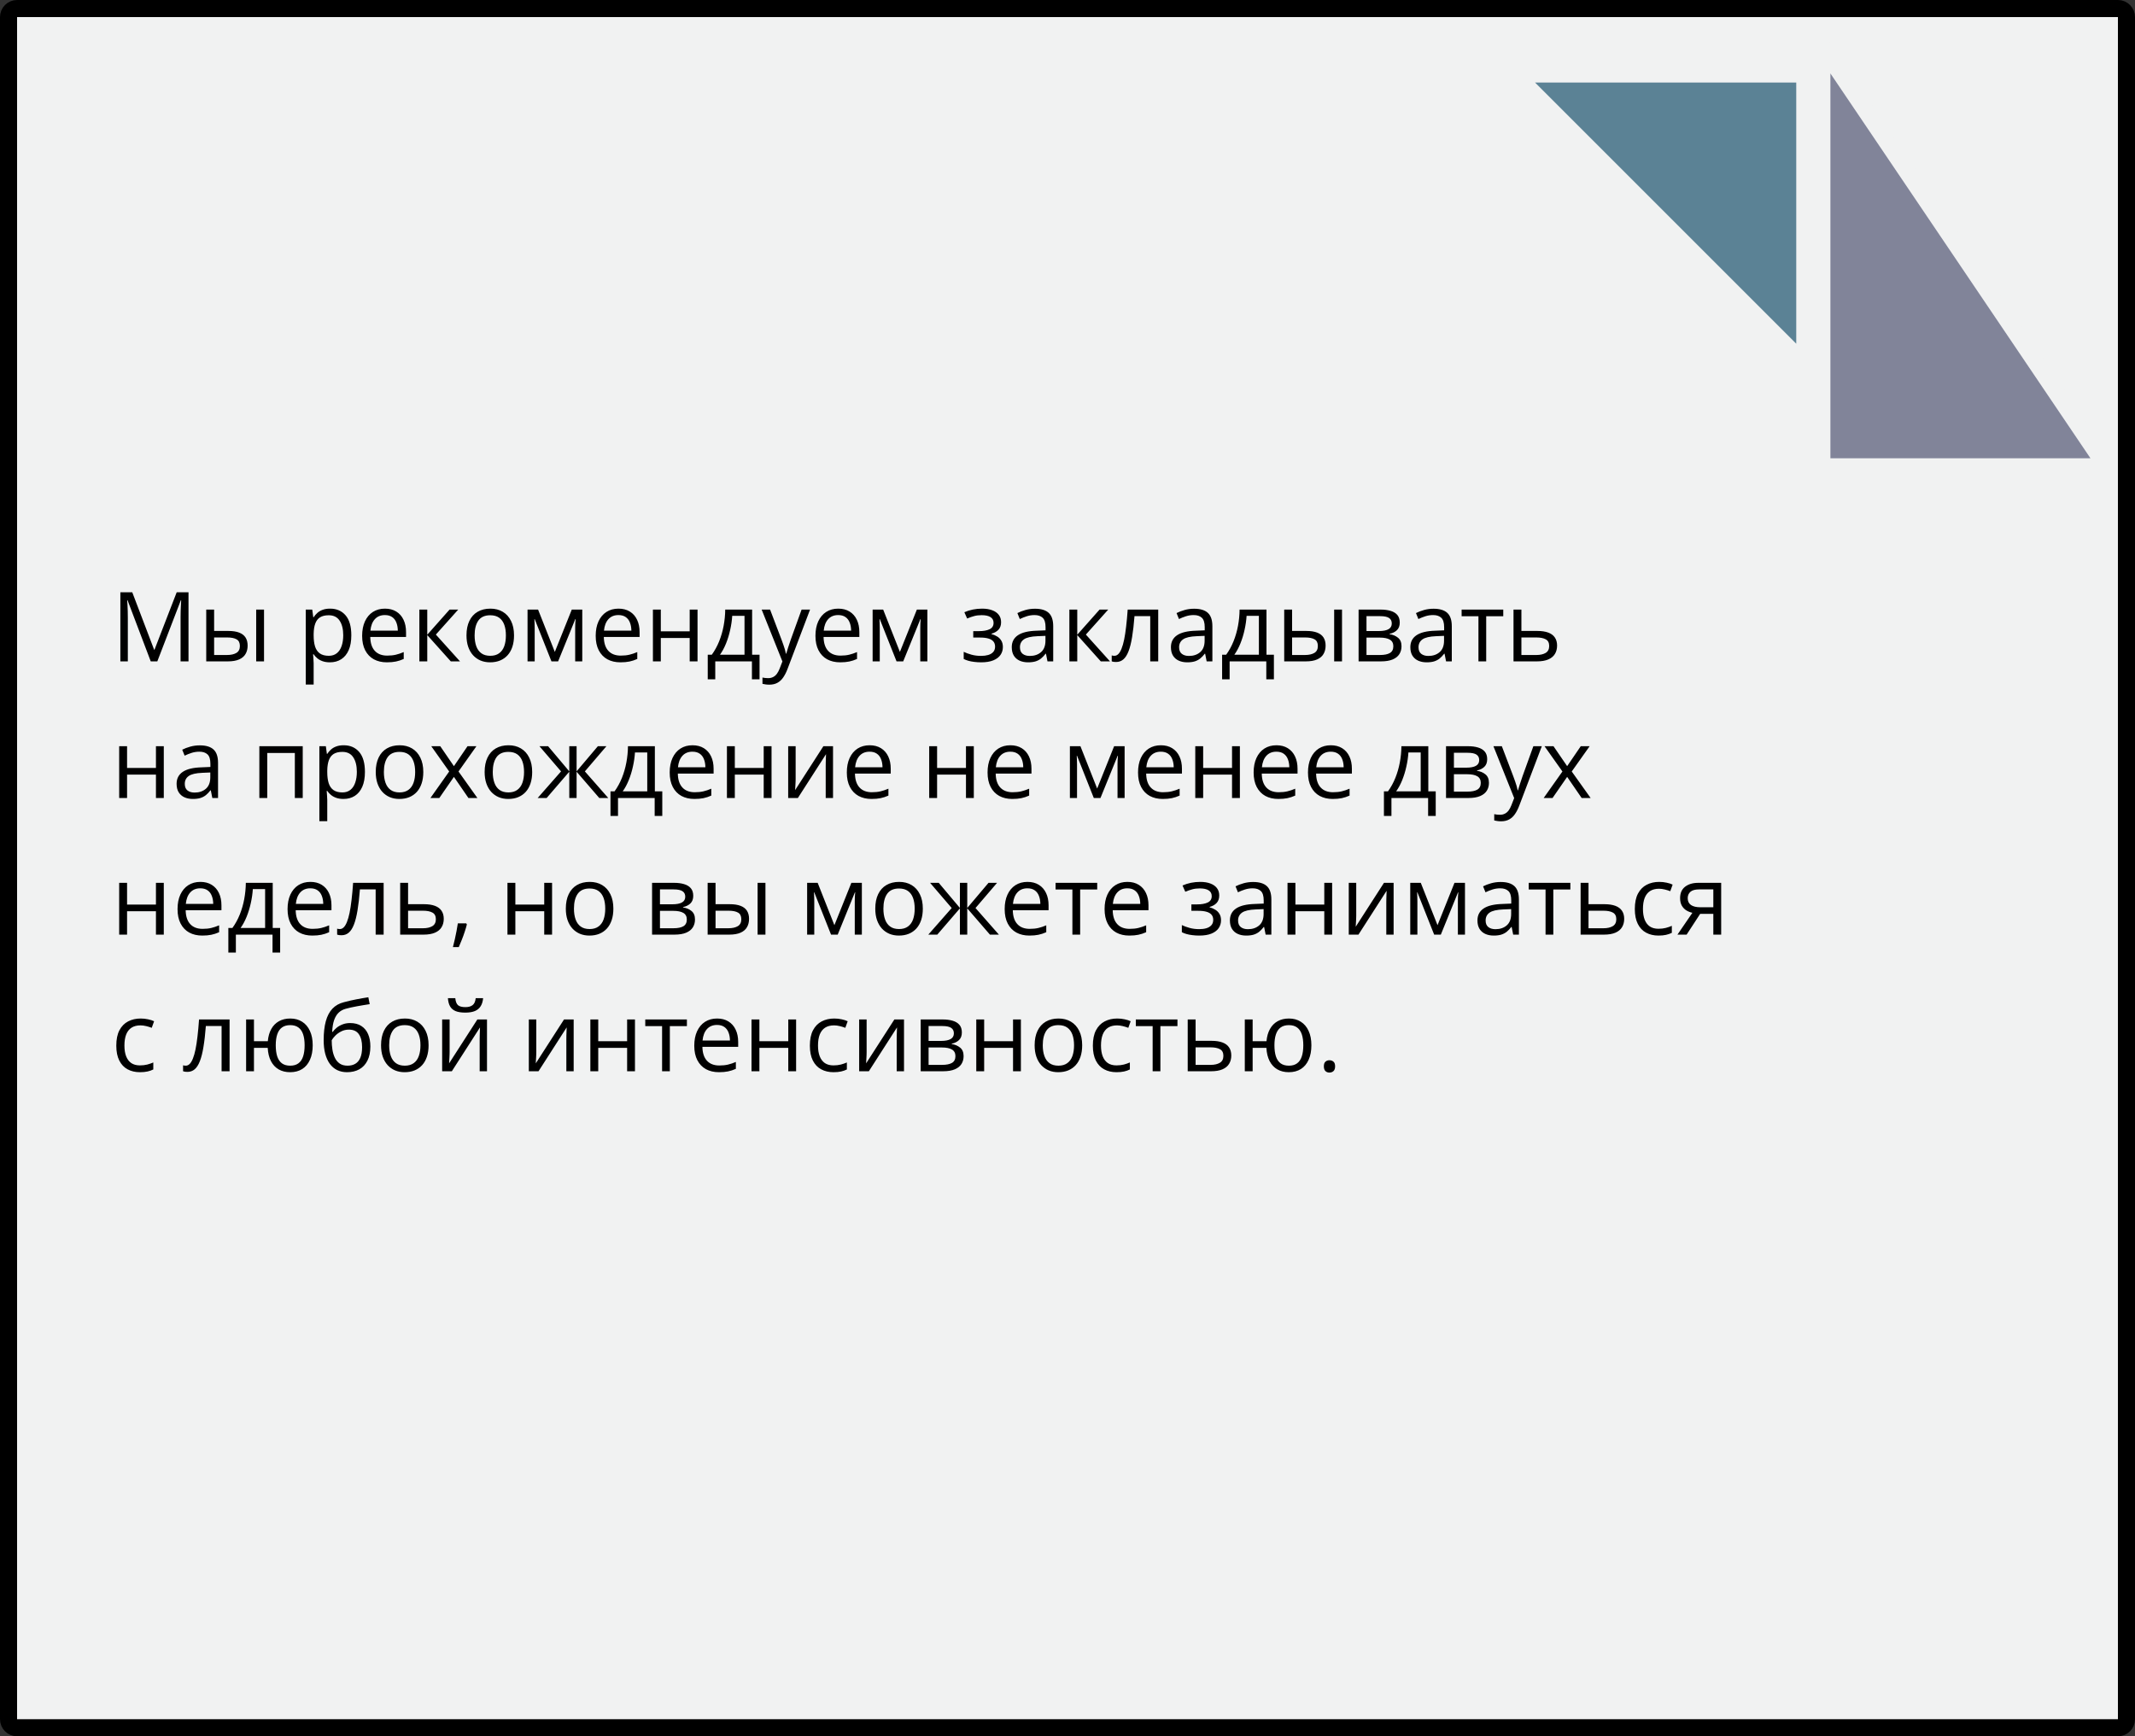 <?xml version="1.0" encoding="UTF-8"?> <svg xmlns="http://www.w3.org/2000/svg" width="375" height="305" viewBox="0 0 375 305" fill="none"><rect x="0" y="0" width="375" height="305" fill="#333333" stroke="none"/> <path d="M3 1.5H372C372.828 1.5 373.5 2.172 373.5 3V302C373.5 302.828 372.828 303.5 372 303.5H3C2.172 303.5 1.5 302.828 1.5 302V3C1.5 2.172 2.172 1.5 3 1.5Z" fill="#F1F2F2" stroke="black" stroke-width="3"></path> <path d="M317 64V13H266L317 64Z" fill="#5B8295" stroke="#F1F2F2" stroke-width="3" stroke-linejoin="bevel"></path> <path d="M370 82L320 8V82H370Z" fill="#818499" stroke="#F1F2F2" stroke-width="3" stroke-linejoin="bevel"></path> <path d="M26.478 116.179L22.402 105.438H22.336C22.358 105.664 22.377 105.941 22.394 106.268C22.411 106.594 22.424 106.951 22.436 107.338C22.447 107.72 22.452 108.11 22.452 108.509V116.179H21.141V104.043H23.232L27.076 114.137H27.134L31.035 104.043H33.11V116.179H31.716V108.409C31.716 108.049 31.721 107.69 31.732 107.33C31.744 106.965 31.757 106.622 31.774 106.301C31.791 105.974 31.807 105.692 31.824 105.454H31.757L27.632 116.179H26.478ZM36.223 116.179V107.081H37.609V110.833H40.1C40.874 110.833 41.511 110.93 42.009 111.124C42.512 111.317 42.886 111.605 43.129 111.987C43.373 112.369 43.495 112.842 43.495 113.406C43.495 113.971 43.373 114.46 43.129 114.875C42.891 115.291 42.515 115.611 42.001 115.838C41.491 116.065 40.827 116.179 40.008 116.179H36.223ZM37.609 115.058H39.876C40.562 115.058 41.109 114.936 41.519 114.693C41.928 114.449 42.133 114.043 42.133 113.473C42.133 112.914 41.942 112.526 41.56 112.311C41.179 112.089 40.631 111.979 39.917 111.979H37.609V115.058ZM44.997 116.179V107.081H46.375V116.179H44.997ZM57.98 106.915C59.114 106.915 60.019 107.305 60.694 108.085C61.369 108.866 61.706 110.039 61.706 111.605C61.706 112.64 61.552 113.509 61.242 114.211C60.932 114.914 60.495 115.445 59.93 115.805C59.371 116.165 58.71 116.345 57.946 116.345C57.465 116.345 57.041 116.281 56.676 116.154C56.311 116.027 55.998 115.855 55.738 115.639C55.478 115.423 55.262 115.188 55.091 114.934H54.991C55.008 115.149 55.027 115.41 55.049 115.714C55.077 116.018 55.091 116.284 55.091 116.511V120.246H53.705V107.081H54.842L55.024 108.426H55.091C55.268 108.149 55.484 107.897 55.738 107.67C55.993 107.438 56.303 107.255 56.668 107.123C57.039 106.984 57.476 106.915 57.98 106.915ZM57.739 108.077C57.108 108.077 56.599 108.199 56.211 108.442C55.83 108.686 55.55 109.051 55.373 109.538C55.196 110.02 55.102 110.625 55.091 111.356V111.622C55.091 112.391 55.174 113.041 55.34 113.572C55.511 114.104 55.791 114.507 56.178 114.784C56.571 115.061 57.097 115.199 57.755 115.199C58.32 115.199 58.79 115.047 59.166 114.743C59.543 114.438 59.822 114.015 60.005 113.473C60.193 112.925 60.287 112.297 60.287 111.588C60.287 110.515 60.077 109.663 59.656 109.032C59.241 108.395 58.602 108.077 57.739 108.077ZM67.617 106.915C68.391 106.915 69.055 107.087 69.609 107.43C70.162 107.773 70.586 108.254 70.879 108.874C71.172 109.488 71.319 110.208 71.319 111.032V111.887H65.035C65.052 112.955 65.317 113.769 65.832 114.328C66.347 114.887 67.072 115.166 68.007 115.166C68.582 115.166 69.091 115.113 69.534 115.008C69.977 114.903 70.436 114.748 70.912 114.543V115.755C70.453 115.96 69.996 116.11 69.543 116.204C69.094 116.298 68.563 116.345 67.949 116.345C67.074 116.345 66.311 116.168 65.658 115.813C65.01 115.454 64.507 114.928 64.147 114.236C63.787 113.545 63.607 112.698 63.607 111.696C63.607 110.717 63.771 109.87 64.097 109.156C64.429 108.437 64.894 107.883 65.492 107.496C66.095 107.109 66.803 106.915 67.617 106.915ZM67.6 108.044C66.864 108.044 66.278 108.285 65.84 108.766C65.403 109.248 65.143 109.92 65.06 110.783H69.874C69.869 110.241 69.783 109.765 69.617 109.355C69.457 108.94 69.21 108.619 68.878 108.393C68.546 108.16 68.12 108.044 67.6 108.044ZM78.964 107.081H80.483L76.557 111.472L80.798 116.179H79.18L75.046 111.563V116.179H73.66V107.081H75.046V111.497L78.964 107.081ZM90.286 111.613C90.286 112.36 90.189 113.027 89.996 113.614C89.802 114.2 89.522 114.696 89.157 115.1C88.792 115.504 88.349 115.813 87.829 116.029C87.314 116.24 86.731 116.345 86.078 116.345C85.469 116.345 84.91 116.24 84.401 116.029C83.897 115.813 83.46 115.504 83.089 115.1C82.724 114.696 82.439 114.2 82.234 113.614C82.035 113.027 81.936 112.36 81.936 111.613C81.936 110.617 82.104 109.771 82.442 109.073C82.779 108.37 83.261 107.836 83.886 107.471C84.517 107.1 85.267 106.915 86.136 106.915C86.966 106.915 87.691 107.1 88.311 107.471C88.936 107.842 89.42 108.379 89.763 109.082C90.112 109.779 90.286 110.623 90.286 111.613ZM83.363 111.613C83.363 112.344 83.46 112.977 83.654 113.514C83.847 114.051 84.146 114.466 84.55 114.759C84.954 115.053 85.474 115.199 86.111 115.199C86.742 115.199 87.259 115.053 87.663 114.759C88.073 114.466 88.374 114.051 88.568 113.514C88.762 112.977 88.858 112.344 88.858 111.613C88.858 110.888 88.762 110.263 88.568 109.737C88.374 109.206 88.075 108.797 87.671 108.509C87.267 108.221 86.745 108.077 86.103 108.077C85.156 108.077 84.462 108.39 84.019 109.015C83.582 109.64 83.363 110.507 83.363 111.613ZM102.272 107.081V116.179H101.027V110.252C101.027 110.008 101.033 109.762 101.044 109.513C101.061 109.259 101.08 109.004 101.102 108.75H101.052L98.031 116.179H96.86L93.914 108.75H93.864C93.88 109.004 93.891 109.259 93.897 109.513C93.908 109.762 93.914 110.025 93.914 110.302V116.179H92.66V107.081H94.511L97.45 114.519L100.43 107.081H102.272ZM108.639 106.915C109.414 106.915 110.078 107.087 110.631 107.43C111.185 107.773 111.608 108.254 111.901 108.874C112.195 109.488 112.341 110.208 112.341 111.032V111.887H106.058C106.074 112.955 106.34 113.769 106.854 114.328C107.369 114.887 108.094 115.166 109.029 115.166C109.605 115.166 110.114 115.113 110.557 115.008C110.999 114.903 111.459 114.748 111.935 114.543V115.755C111.475 115.96 111.019 116.11 110.565 116.204C110.117 116.298 109.585 116.345 108.971 116.345C108.097 116.345 107.333 116.168 106.68 115.813C106.033 115.454 105.529 114.928 105.169 114.236C104.81 113.545 104.63 112.698 104.63 111.696C104.63 110.717 104.793 109.87 105.12 109.156C105.452 108.437 105.917 107.883 106.514 107.496C107.117 107.109 107.826 106.915 108.639 106.915ZM108.623 108.044C107.887 108.044 107.3 108.285 106.863 108.766C106.426 109.248 106.166 109.92 106.083 110.783H110.897C110.891 110.241 110.806 109.765 110.64 109.355C110.479 108.94 110.233 108.619 109.901 108.393C109.569 108.16 109.143 108.044 108.623 108.044ZM116.068 107.081V110.899H121.14V107.081H122.518V116.179H121.14V112.07H116.068V116.179H114.682V107.081H116.068ZM132.105 107.081V115.008H133.409V119.325H132.072V116.179H125.631V119.325H124.311V115.008H125.025C125.545 114.289 125.977 113.5 126.32 112.643C126.663 111.785 126.923 110.886 127.1 109.945C127.277 108.999 127.371 108.044 127.382 107.081H132.105ZM130.769 108.177H128.611C128.561 108.985 128.442 109.806 128.254 110.642C128.071 111.478 127.828 112.275 127.523 113.033C127.219 113.785 126.865 114.444 126.461 115.008H130.769V108.177ZM133.782 107.081H135.26L137.269 112.36C137.385 112.67 137.493 112.969 137.592 113.257C137.692 113.539 137.78 113.81 137.858 114.07C137.935 114.33 137.996 114.582 138.041 114.826H138.099C138.176 114.549 138.287 114.187 138.431 113.738C138.575 113.285 138.729 112.822 138.896 112.352L140.796 107.081H142.282L138.323 117.515C138.112 118.074 137.866 118.561 137.584 118.976C137.307 119.391 136.97 119.709 136.571 119.931C136.173 120.158 135.691 120.271 135.127 120.271C134.867 120.271 134.637 120.254 134.438 120.221C134.239 120.194 134.067 120.16 133.923 120.122V119.018C134.045 119.045 134.192 119.07 134.363 119.092C134.54 119.114 134.723 119.125 134.911 119.125C135.254 119.125 135.55 119.059 135.799 118.926C136.054 118.799 136.272 118.611 136.455 118.362C136.638 118.113 136.795 117.817 136.928 117.474L137.426 116.195L133.782 107.081ZM147.238 106.915C148.013 106.915 148.677 107.087 149.23 107.43C149.783 107.773 150.207 108.254 150.5 108.874C150.793 109.488 150.94 110.208 150.94 111.032V111.887H144.656C144.673 112.955 144.938 113.769 145.453 114.328C145.968 114.887 146.693 115.166 147.628 115.166C148.203 115.166 148.713 115.113 149.155 115.008C149.598 114.903 150.057 114.748 150.533 114.543V115.755C150.074 115.96 149.617 116.11 149.164 116.204C148.715 116.298 148.184 116.345 147.57 116.345C146.695 116.345 145.932 116.168 145.279 115.813C144.631 115.454 144.128 114.928 143.768 114.236C143.408 113.545 143.229 112.698 143.229 111.696C143.229 110.717 143.392 109.87 143.718 109.156C144.05 108.437 144.515 107.883 145.113 107.496C145.716 107.109 146.424 106.915 147.238 106.915ZM147.221 108.044C146.485 108.044 145.899 108.285 145.461 108.766C145.024 109.248 144.764 109.92 144.681 110.783H149.496C149.49 110.241 149.404 109.765 149.238 109.355C149.078 108.94 148.832 108.619 148.5 108.393C148.167 108.16 147.741 108.044 147.221 108.044ZM162.885 107.081V116.179H161.64V110.252C161.64 110.008 161.645 109.762 161.656 109.513C161.673 109.259 161.692 109.004 161.714 108.75H161.665L158.643 116.179H157.473L154.526 108.75H154.476C154.493 109.004 154.504 109.259 154.509 109.513C154.52 109.762 154.526 110.025 154.526 110.302V116.179H153.272V107.081H155.124L158.062 114.519L161.042 107.081H162.885ZM172.505 106.915C173.186 106.915 173.775 107.009 174.273 107.197C174.771 107.38 175.156 107.648 175.427 108.002C175.698 108.357 175.834 108.788 175.834 109.297C175.834 109.845 175.685 110.282 175.386 110.609C175.087 110.935 174.675 111.171 174.149 111.314V111.381C174.52 111.48 174.854 111.624 175.153 111.812C175.458 111.995 175.698 112.239 175.875 112.543C176.058 112.842 176.149 113.215 176.149 113.664C176.149 114.173 176.011 114.632 175.734 115.042C175.458 115.445 175.037 115.764 174.473 115.996C173.908 116.229 173.194 116.345 172.331 116.345C171.905 116.345 171.501 116.32 171.119 116.27C170.737 116.226 170.391 116.159 170.082 116.071C169.772 115.982 169.5 115.877 169.268 115.755V114.502C169.655 114.69 170.109 114.856 170.629 115C171.15 115.144 171.711 115.216 172.314 115.216C172.779 115.216 173.197 115.163 173.568 115.058C173.939 114.947 174.232 114.773 174.448 114.535C174.669 114.292 174.78 113.973 174.78 113.581C174.78 113.221 174.683 112.925 174.489 112.692C174.296 112.454 174.005 112.28 173.618 112.169C173.236 112.053 172.752 111.995 172.165 111.995H170.945V110.866H171.949C172.729 110.866 173.352 110.756 173.817 110.534C174.282 110.313 174.514 109.939 174.514 109.414C174.514 108.96 174.334 108.622 173.975 108.401C173.615 108.174 173.1 108.061 172.431 108.061C171.933 108.061 171.493 108.113 171.111 108.218C170.729 108.318 170.317 108.462 169.874 108.65L169.384 107.546C169.86 107.336 170.358 107.178 170.878 107.073C171.399 106.968 171.941 106.915 172.505 106.915ZM181.786 106.932C182.87 106.932 183.675 107.175 184.201 107.662C184.727 108.149 184.99 108.927 184.99 109.995V116.179H183.985L183.72 114.834H183.653C183.399 115.166 183.133 115.445 182.856 115.672C182.58 115.894 182.259 116.062 181.894 116.179C181.534 116.289 181.091 116.345 180.565 116.345C180.012 116.345 179.52 116.248 179.088 116.054C178.662 115.861 178.324 115.567 178.075 115.174C177.832 114.781 177.71 114.283 177.71 113.68C177.71 112.773 178.07 112.075 178.789 111.588C179.508 111.101 180.604 110.836 182.076 110.792L183.645 110.725V110.169C183.645 109.383 183.476 108.833 183.139 108.517C182.801 108.202 182.325 108.044 181.711 108.044C181.235 108.044 180.781 108.113 180.35 108.251C179.918 108.39 179.508 108.553 179.121 108.741L178.698 107.695C179.107 107.485 179.578 107.305 180.109 107.156C180.64 107.006 181.199 106.932 181.786 106.932ZM183.628 111.696L182.242 111.754C181.108 111.799 180.308 111.984 179.843 112.311C179.378 112.637 179.146 113.099 179.146 113.697C179.146 114.217 179.304 114.602 179.619 114.851C179.935 115.1 180.352 115.224 180.873 115.224C181.681 115.224 182.342 115 182.856 114.552C183.371 114.104 183.628 113.431 183.628 112.535V111.696ZM193.133 107.081H194.652L190.726 111.472L194.967 116.179H193.349L189.215 111.563V116.179H187.829V107.081H189.215V111.497L193.133 107.081ZM203.434 116.179H202.031V108.235H199.267C199.156 109.668 199.015 110.897 198.844 111.92C198.678 112.939 198.467 113.771 198.213 114.419C197.964 115.061 197.66 115.534 197.3 115.838C196.946 116.137 196.522 116.287 196.03 116.287C195.88 116.287 195.739 116.278 195.606 116.262C195.474 116.245 195.36 116.217 195.266 116.179V115.133C195.338 115.155 195.413 115.172 195.49 115.183C195.573 115.194 195.659 115.199 195.748 115.199C195.997 115.199 196.223 115.097 196.428 114.892C196.639 114.682 196.827 114.366 196.993 113.946C197.164 113.525 197.316 112.994 197.449 112.352C197.582 111.705 197.698 110.944 197.798 110.069C197.903 109.189 197.994 108.193 198.072 107.081H203.434V116.179ZM209.743 106.932C210.827 106.932 211.632 107.175 212.158 107.662C212.684 108.149 212.947 108.927 212.947 109.995V116.179H211.942L211.677 114.834H211.61C211.356 115.166 211.09 115.445 210.813 115.672C210.537 115.894 210.216 116.062 209.851 116.179C209.491 116.289 209.048 116.345 208.522 116.345C207.969 116.345 207.477 116.248 207.045 116.054C206.619 115.861 206.281 115.567 206.032 115.174C205.789 114.781 205.667 114.283 205.667 113.68C205.667 112.773 206.027 112.075 206.746 111.588C207.465 111.101 208.561 110.836 210.033 110.792L211.602 110.725V110.169C211.602 109.383 211.433 108.833 211.096 108.517C210.758 108.202 210.282 108.044 209.668 108.044C209.192 108.044 208.738 108.113 208.307 108.251C207.875 108.39 207.465 108.553 207.078 108.741L206.655 107.695C207.064 107.485 207.535 107.305 208.066 107.156C208.597 107.006 209.156 106.932 209.743 106.932ZM211.585 111.696L210.199 111.754C209.065 111.799 208.265 111.984 207.8 112.311C207.335 112.637 207.103 113.099 207.103 113.697C207.103 114.217 207.261 114.602 207.576 114.851C207.892 115.1 208.309 115.224 208.83 115.224C209.638 115.224 210.299 115 210.813 114.552C211.328 114.104 211.585 113.431 211.585 112.535V111.696ZM222.451 107.081V115.008H223.754V119.325H222.418V116.179H215.977V119.325H214.657V115.008H215.371C215.891 114.289 216.322 113.5 216.666 112.643C217.009 111.785 217.269 110.886 217.446 109.945C217.623 108.999 217.717 108.044 217.728 107.081H222.451ZM221.115 108.177H218.957C218.907 108.985 218.788 109.806 218.6 110.642C218.417 111.478 218.174 112.275 217.869 113.033C217.565 113.785 217.211 114.444 216.807 115.008H221.115V108.177ZM225.564 116.179V107.081H226.95V110.833H229.44C230.215 110.833 230.852 110.93 231.35 111.124C231.853 111.317 232.227 111.605 232.47 111.987C232.714 112.369 232.835 112.842 232.835 113.406C232.835 113.971 232.714 114.46 232.47 114.875C232.232 115.291 231.856 115.611 231.341 115.838C230.832 116.065 230.168 116.179 229.349 116.179H225.564ZM226.95 115.058H229.216C229.903 115.058 230.45 114.936 230.86 114.693C231.269 114.449 231.474 114.043 231.474 113.473C231.474 112.914 231.283 112.526 230.901 112.311C230.52 112.089 229.972 111.979 229.258 111.979H226.95V115.058ZM234.338 116.179V107.081H235.716V116.179H234.338ZM245.859 109.364C245.859 109.934 245.693 110.379 245.361 110.7C245.029 111.016 244.6 111.229 244.075 111.339V111.406C244.645 111.483 245.134 111.688 245.544 112.02C245.959 112.347 246.167 112.847 246.167 113.522C246.167 114.043 246.042 114.502 245.793 114.9C245.544 115.299 245.154 115.611 244.623 115.838C244.091 116.065 243.4 116.179 242.547 116.179H238.629V107.081H242.514C243.167 107.081 243.743 107.156 244.241 107.305C244.744 107.449 245.14 107.687 245.428 108.019C245.715 108.351 245.859 108.799 245.859 109.364ZM244.73 113.522C244.73 112.986 244.526 112.598 244.116 112.36C243.712 112.122 243.123 112.003 242.348 112.003H240.016V115.058H242.381C243.145 115.058 243.726 114.942 244.125 114.709C244.528 114.472 244.73 114.076 244.73 113.522ZM244.457 109.521C244.457 109.09 244.299 108.769 243.983 108.559C243.668 108.343 243.151 108.235 242.431 108.235H240.016V110.85H242.19C242.938 110.85 243.502 110.742 243.884 110.526C244.266 110.31 244.457 109.975 244.457 109.521ZM251.794 106.932C252.879 106.932 253.684 107.175 254.21 107.662C254.736 108.149 254.999 108.927 254.999 109.995V116.179H253.994L253.729 114.834H253.662C253.408 115.166 253.142 115.445 252.865 115.672C252.589 115.894 252.268 116.062 251.902 116.179C251.543 116.289 251.1 116.345 250.574 116.345C250.021 116.345 249.528 116.248 249.097 116.054C248.671 115.861 248.333 115.567 248.084 115.174C247.84 114.781 247.719 114.283 247.719 113.68C247.719 112.773 248.078 112.075 248.798 111.588C249.517 111.101 250.613 110.836 252.085 110.792L253.654 110.725V110.169C253.654 109.383 253.485 108.833 253.147 108.517C252.81 108.202 252.334 108.044 251.72 108.044C251.244 108.044 250.79 108.113 250.358 108.251C249.927 108.39 249.517 108.553 249.13 108.741L248.707 107.695C249.116 107.485 249.586 107.305 250.118 107.156C250.649 107.006 251.208 106.932 251.794 106.932ZM253.637 111.696L252.251 111.754C251.117 111.799 250.317 111.984 249.852 112.311C249.387 112.637 249.155 113.099 249.155 113.697C249.155 114.217 249.312 114.602 249.628 114.851C249.943 115.1 250.361 115.224 250.881 115.224C251.689 115.224 252.351 115 252.865 114.552C253.38 114.104 253.637 113.431 253.637 112.535V111.696ZM264.038 108.251H261.042V116.179H259.68V108.251H256.725V107.081H264.038V108.251ZM267.226 110.833H270.015C270.789 110.833 271.434 110.93 271.949 111.124C272.463 111.317 272.848 111.605 273.103 111.987C273.363 112.369 273.493 112.842 273.493 113.406C273.493 113.971 273.365 114.46 273.111 114.875C272.862 115.291 272.474 115.611 271.949 115.838C271.429 116.065 270.756 116.179 269.932 116.179H265.839V107.081H267.226V110.833ZM272.106 113.473C272.106 112.914 271.907 112.526 271.509 112.311C271.116 112.089 270.565 111.979 269.857 111.979H267.226V115.058H269.865C270.529 115.058 271.069 114.936 271.484 114.693C271.899 114.444 272.106 114.037 272.106 113.473ZM22.319 131.081V134.899H27.391V131.081H28.769V140.179H27.391V136.07H22.319V140.179H20.933V131.081H22.319ZM35.094 130.932C36.179 130.932 36.984 131.175 37.51 131.662C38.035 132.149 38.298 132.927 38.298 133.995V140.179H37.294L37.028 138.834H36.962C36.707 139.166 36.442 139.445 36.165 139.672C35.888 139.894 35.567 140.062 35.202 140.179C34.842 140.289 34.4 140.345 33.874 140.345C33.321 140.345 32.828 140.248 32.397 140.054C31.97 139.861 31.633 139.567 31.384 139.174C31.14 138.781 31.019 138.283 31.019 137.68C31.019 136.773 31.378 136.075 32.098 135.588C32.817 135.101 33.913 134.836 35.385 134.792L36.954 134.725V134.169C36.954 133.383 36.785 132.833 36.447 132.517C36.11 132.202 35.634 132.044 35.02 132.044C34.544 132.044 34.09 132.113 33.658 132.251C33.227 132.39 32.817 132.553 32.43 132.741L32.006 131.695C32.416 131.485 32.886 131.305 33.417 131.156C33.949 131.006 34.508 130.932 35.094 130.932ZM36.937 135.696L35.551 135.754C34.416 135.799 33.617 135.984 33.152 136.311C32.687 136.637 32.455 137.099 32.455 137.697C32.455 138.217 32.612 138.602 32.928 138.851C33.243 139.1 33.661 139.224 34.181 139.224C34.989 139.224 35.65 139 36.165 138.552C36.68 138.104 36.937 137.431 36.937 136.535V135.696ZM53.173 131.081V140.179H51.787V132.268H46.94V140.179H45.553V131.081H53.173ZM60.37 130.915C61.505 130.915 62.409 131.305 63.084 132.085C63.76 132.866 64.097 134.039 64.097 135.605C64.097 136.64 63.942 137.509 63.632 138.211C63.322 138.914 62.885 139.445 62.321 139.805C61.762 140.165 61.101 140.345 60.337 140.345C59.855 140.345 59.432 140.281 59.067 140.154C58.702 140.027 58.389 139.855 58.129 139.639C57.869 139.423 57.653 139.188 57.481 138.934H57.382C57.398 139.149 57.418 139.41 57.44 139.714C57.468 140.018 57.481 140.284 57.481 140.511V144.246H56.095V131.081H57.232L57.415 132.426H57.481C57.658 132.149 57.874 131.897 58.129 131.67C58.383 131.438 58.693 131.255 59.059 131.123C59.429 130.984 59.867 130.915 60.37 130.915ZM60.129 132.077C59.498 132.077 58.989 132.199 58.602 132.442C58.22 132.686 57.941 133.051 57.764 133.538C57.587 134.02 57.492 134.625 57.481 135.356V135.622C57.481 136.391 57.565 137.041 57.73 137.572C57.902 138.104 58.181 138.507 58.569 138.784C58.962 139.061 59.487 139.199 60.146 139.199C60.71 139.199 61.181 139.047 61.557 138.743C61.933 138.438 62.213 138.015 62.395 137.473C62.584 136.925 62.678 136.297 62.678 135.588C62.678 134.515 62.467 133.663 62.047 133.032C61.632 132.395 60.993 132.077 60.129 132.077ZM74.349 135.613C74.349 136.36 74.252 137.027 74.058 137.614C73.864 138.2 73.585 138.696 73.22 139.1C72.855 139.504 72.412 139.813 71.892 140.029C71.377 140.24 70.793 140.345 70.14 140.345C69.531 140.345 68.972 140.24 68.463 140.029C67.96 139.813 67.523 139.504 67.152 139.1C66.787 138.696 66.502 138.2 66.297 137.614C66.098 137.027 65.998 136.36 65.998 135.613C65.998 134.617 66.167 133.771 66.504 133.073C66.842 132.37 67.323 131.836 67.949 131.471C68.58 131.1 69.329 130.915 70.198 130.915C71.028 130.915 71.753 131.1 72.373 131.471C72.998 131.842 73.483 132.379 73.826 133.082C74.174 133.779 74.349 134.623 74.349 135.613ZM67.426 135.613C67.426 136.344 67.523 136.977 67.716 137.514C67.91 138.051 68.209 138.466 68.613 138.759C69.017 139.053 69.537 139.199 70.173 139.199C70.804 139.199 71.322 139.053 71.726 138.759C72.135 138.466 72.437 138.051 72.63 137.514C72.824 136.977 72.921 136.344 72.921 135.613C72.921 134.888 72.824 134.263 72.63 133.737C72.437 133.206 72.138 132.797 71.734 132.509C71.33 132.221 70.807 132.077 70.165 132.077C69.219 132.077 68.524 132.39 68.082 133.015C67.644 133.64 67.426 134.507 67.426 135.613ZM78.897 135.522L75.751 131.081H77.329L79.728 134.584L82.118 131.081H83.679L80.533 135.522L83.853 140.179H82.276L79.728 136.468L77.163 140.179H75.602L78.897 135.522ZM93.474 135.613C93.474 136.36 93.377 137.027 93.183 137.614C92.989 138.2 92.71 138.696 92.345 139.1C91.98 139.504 91.537 139.813 91.017 140.029C90.502 140.24 89.918 140.345 89.265 140.345C88.656 140.345 88.097 140.24 87.588 140.029C87.085 139.813 86.648 139.504 86.277 139.1C85.912 138.696 85.627 138.2 85.422 137.614C85.223 137.027 85.123 136.36 85.123 135.613C85.123 134.617 85.292 133.771 85.629 133.073C85.967 132.37 86.448 131.836 87.074 131.471C87.705 131.1 88.454 130.915 89.323 130.915C90.153 130.915 90.878 131.1 91.498 131.471C92.123 131.842 92.608 132.379 92.951 133.082C93.299 133.779 93.474 134.623 93.474 135.613ZM86.551 135.613C86.551 136.344 86.648 136.977 86.841 137.514C87.035 138.051 87.334 138.466 87.738 138.759C88.142 139.053 88.662 139.199 89.298 139.199C89.929 139.199 90.447 139.053 90.851 138.759C91.26 138.466 91.562 138.051 91.755 137.514C91.949 136.977 92.046 136.344 92.046 135.613C92.046 134.888 91.949 134.263 91.755 133.737C91.562 133.206 91.263 132.797 90.859 132.509C90.455 132.221 89.932 132.077 89.29 132.077C88.344 132.077 87.649 132.39 87.207 133.015C86.769 133.64 86.551 134.507 86.551 135.613ZM106.514 131.081L102.729 135.505L106.838 140.179H105.261L101.276 135.563V140.179H99.99V135.563L96.014 140.179H94.436L98.545 135.505L94.752 131.081H96.271L99.99 135.497V131.081H101.276V135.497L105.012 131.081H106.514ZM115.022 131.081V139.008H116.326V143.325H114.989V140.179H108.548V143.325H107.228V139.008H107.942C108.462 138.289 108.894 137.5 109.237 136.643C109.58 135.785 109.84 134.886 110.017 133.945C110.194 132.999 110.288 132.044 110.299 131.081H115.022ZM113.686 132.177H111.528C111.478 132.985 111.359 133.806 111.171 134.642C110.988 135.478 110.745 136.275 110.44 137.033C110.136 137.785 109.782 138.444 109.378 139.008H113.686V132.177ZM121.638 130.915C122.413 130.915 123.077 131.087 123.63 131.43C124.184 131.773 124.607 132.254 124.9 132.874C125.194 133.488 125.34 134.208 125.34 135.032V135.887H119.057C119.073 136.955 119.339 137.769 119.854 138.328C120.368 138.887 121.093 139.166 122.028 139.166C122.604 139.166 123.113 139.113 123.556 139.008C123.998 138.903 124.458 138.748 124.934 138.543V139.755C124.474 139.96 124.018 140.11 123.564 140.204C123.116 140.298 122.584 140.345 121.97 140.345C121.096 140.345 120.332 140.168 119.679 139.813C119.032 139.454 118.528 138.928 118.168 138.236C117.809 137.545 117.629 136.698 117.629 135.696C117.629 134.717 117.792 133.87 118.119 133.156C118.451 132.437 118.916 131.883 119.513 131.496C120.116 131.109 120.825 130.915 121.638 130.915ZM121.622 132.044C120.886 132.044 120.299 132.285 119.862 132.766C119.425 133.248 119.165 133.92 119.082 134.783H123.896C123.89 134.241 123.805 133.765 123.639 133.355C123.478 132.94 123.232 132.619 122.9 132.393C122.568 132.16 122.142 132.044 121.622 132.044ZM129.067 131.081V134.899H134.139V131.081H135.517V140.179H134.139V136.07H129.067V140.179H127.681V131.081H129.067ZM139.75 131.081V136.8C139.75 136.911 139.748 137.055 139.742 137.232C139.737 137.403 139.728 137.589 139.717 137.788C139.706 137.982 139.695 138.17 139.684 138.353C139.679 138.53 139.67 138.676 139.659 138.792L144.623 131.081H146.316V140.179H145.03V134.601C145.03 134.424 145.033 134.197 145.038 133.92C145.044 133.643 145.052 133.372 145.063 133.106C145.074 132.835 145.082 132.625 145.088 132.476L140.141 140.179H138.439V131.081H139.75ZM152.75 130.915C153.524 130.915 154.188 131.087 154.742 131.43C155.295 131.773 155.718 132.254 156.012 132.874C156.305 133.488 156.452 134.208 156.452 135.032V135.887H150.168C150.185 136.955 150.45 137.769 150.965 138.328C151.479 138.887 152.204 139.166 153.14 139.166C153.715 139.166 154.224 139.113 154.667 139.008C155.11 138.903 155.569 138.748 156.045 138.543V139.755C155.586 139.96 155.129 140.11 154.675 140.204C154.227 140.298 153.696 140.345 153.082 140.345C152.207 140.345 151.444 140.168 150.791 139.813C150.143 139.454 149.639 138.928 149.28 138.236C148.92 137.545 148.74 136.698 148.74 135.696C148.74 134.717 148.903 133.87 149.23 133.156C149.562 132.437 150.027 131.883 150.625 131.496C151.228 131.109 151.936 130.915 152.75 130.915ZM152.733 132.044C151.997 132.044 151.41 132.285 150.973 132.766C150.536 133.248 150.276 133.92 150.193 134.783H155.007C155.002 134.241 154.916 133.765 154.75 133.355C154.59 132.94 154.343 132.619 154.011 132.393C153.679 132.16 153.253 132.044 152.733 132.044ZM164.595 131.081V134.899H169.667V131.081H171.044V140.179H169.667V136.07H164.595V140.179H163.208V131.081H164.595ZM177.469 130.915C178.244 130.915 178.908 131.087 179.461 131.43C180.015 131.773 180.438 132.254 180.731 132.874C181.025 133.488 181.171 134.208 181.171 135.032V135.887H174.888C174.904 136.955 175.17 137.769 175.685 138.328C176.199 138.887 176.924 139.166 177.859 139.166C178.435 139.166 178.944 139.113 179.387 139.008C179.829 138.903 180.289 138.748 180.765 138.543V139.755C180.305 139.96 179.849 140.11 179.395 140.204C178.947 140.298 178.416 140.345 177.801 140.345C176.927 140.345 176.163 140.168 175.51 139.813C174.863 139.454 174.359 138.928 174 138.236C173.64 137.545 173.46 136.698 173.46 135.696C173.46 134.717 173.623 133.87 173.95 133.156C174.282 132.437 174.747 131.883 175.344 131.496C175.947 131.109 176.656 130.915 177.469 130.915ZM177.453 132.044C176.717 132.044 176.13 132.285 175.693 132.766C175.256 133.248 174.996 133.92 174.913 134.783H179.727C179.722 134.241 179.636 133.765 179.47 133.355C179.309 132.94 179.063 132.619 178.731 132.393C178.399 132.16 177.973 132.044 177.453 132.044ZM197.532 131.081V140.179H196.287V134.252C196.287 134.008 196.293 133.762 196.304 133.513C196.32 133.259 196.34 133.004 196.362 132.75H196.312L193.291 140.179H192.12L189.173 132.75H189.124C189.14 133.004 189.151 133.259 189.157 133.513C189.168 133.762 189.173 134.025 189.173 134.302V140.179H187.92V131.081H189.771L192.709 138.519L195.689 131.081H197.532ZM203.899 130.915C204.674 130.915 205.338 131.087 205.891 131.43C206.444 131.773 206.868 132.254 207.161 132.874C207.454 133.488 207.601 134.208 207.601 135.032V135.887H201.317C201.334 136.955 201.6 137.769 202.114 138.328C202.629 138.887 203.354 139.166 204.289 139.166C204.865 139.166 205.374 139.113 205.816 139.008C206.259 138.903 206.718 138.748 207.194 138.543V139.755C206.735 139.96 206.278 140.11 205.825 140.204C205.376 140.298 204.845 140.345 204.231 140.345C203.357 140.345 202.593 140.168 201.94 139.813C201.292 139.454 200.789 138.928 200.429 138.236C200.069 137.545 199.89 136.698 199.89 135.696C199.89 134.717 200.053 133.87 200.379 133.156C200.711 132.437 201.176 131.883 201.774 131.496C202.377 131.109 203.085 130.915 203.899 130.915ZM203.882 132.044C203.146 132.044 202.56 132.285 202.123 132.766C201.685 133.248 201.425 133.92 201.342 134.783H206.157C206.151 134.241 206.065 133.765 205.899 133.355C205.739 132.94 205.493 132.619 205.161 132.393C204.829 132.16 204.403 132.044 203.882 132.044ZM211.328 131.081V134.899H216.4V131.081H217.778V140.179H216.4V136.07H211.328V140.179H209.942V131.081H211.328ZM224.203 130.915C224.977 130.915 225.641 131.087 226.195 131.43C226.748 131.773 227.172 132.254 227.465 132.874C227.758 133.488 227.905 134.208 227.905 135.032V135.887H221.621C221.638 136.955 221.903 137.769 222.418 138.328C222.933 138.887 223.658 139.166 224.593 139.166C225.168 139.166 225.677 139.113 226.12 139.008C226.563 138.903 227.022 138.748 227.498 138.543V139.755C227.039 139.96 226.582 140.11 226.128 140.204C225.68 140.298 225.149 140.345 224.535 140.345C223.66 140.345 222.897 140.168 222.244 139.813C221.596 139.454 221.093 138.928 220.733 138.236C220.373 137.545 220.193 136.698 220.193 135.696C220.193 134.717 220.357 133.87 220.683 133.156C221.015 132.437 221.48 131.883 222.078 131.496C222.681 131.109 223.389 130.915 224.203 130.915ZM224.186 132.044C223.45 132.044 222.863 132.285 222.426 132.766C221.989 133.248 221.729 133.92 221.646 134.783H226.46C226.455 134.241 226.369 133.765 226.203 133.355C226.043 132.94 225.796 132.619 225.464 132.393C225.132 132.16 224.706 132.044 224.186 132.044ZM233.749 130.915C234.523 130.915 235.187 131.087 235.741 131.43C236.294 131.773 236.717 132.254 237.011 132.874C237.304 133.488 237.451 134.208 237.451 135.032V135.887H231.167C231.184 136.955 231.449 137.769 231.964 138.328C232.479 138.887 233.203 139.166 234.139 139.166C234.714 139.166 235.223 139.113 235.666 139.008C236.109 138.903 236.568 138.748 237.044 138.543V139.755C236.585 139.96 236.128 140.11 235.674 140.204C235.226 140.298 234.695 140.345 234.081 140.345C233.206 140.345 232.443 140.168 231.79 139.813C231.142 139.454 230.639 138.928 230.279 138.236C229.919 137.545 229.739 136.698 229.739 135.696C229.739 134.717 229.903 133.87 230.229 133.156C230.561 132.437 231.026 131.883 231.624 131.496C232.227 131.109 232.935 130.915 233.749 130.915ZM233.732 132.044C232.996 132.044 232.409 132.285 231.972 132.766C231.535 133.248 231.275 133.92 231.192 134.783H236.006C236.001 134.241 235.915 133.765 235.749 133.355C235.589 132.94 235.342 132.619 235.01 132.393C234.678 132.16 234.252 132.044 233.732 132.044ZM250.873 131.081V139.008H252.176V143.325H250.84V140.179H244.398V143.325H243.079V139.008H243.792C244.313 138.289 244.744 137.5 245.087 136.643C245.431 135.785 245.691 134.886 245.868 133.945C246.045 132.999 246.139 132.044 246.15 131.081H250.873ZM249.537 132.177H247.378C247.329 132.985 247.21 133.806 247.021 134.642C246.839 135.478 246.595 136.275 246.291 137.033C245.987 137.785 245.632 138.444 245.229 139.008H249.537V132.177ZM261.216 133.364C261.216 133.934 261.05 134.379 260.718 134.7C260.386 135.016 259.957 135.229 259.431 135.339V135.406C260.001 135.483 260.491 135.688 260.9 136.02C261.315 136.347 261.523 136.847 261.523 137.522C261.523 138.043 261.398 138.502 261.149 138.9C260.9 139.299 260.51 139.611 259.979 139.838C259.448 140.065 258.756 140.179 257.904 140.179H253.986V131.081H257.871C258.524 131.081 259.099 131.156 259.597 131.305C260.101 131.449 260.496 131.687 260.784 132.019C261.072 132.351 261.216 132.799 261.216 133.364ZM260.087 137.522C260.087 136.986 259.882 136.598 259.473 136.36C259.069 136.122 258.479 136.003 257.705 136.003H255.372V139.058H257.738C258.501 139.058 259.083 138.942 259.481 138.709C259.885 138.472 260.087 138.076 260.087 137.522ZM259.813 133.521C259.813 133.09 259.655 132.769 259.34 132.559C259.024 132.343 258.507 132.235 257.788 132.235H255.372V134.85H257.547C258.294 134.85 258.858 134.742 259.24 134.526C259.622 134.31 259.813 133.975 259.813 133.521ZM262.312 131.081H263.789L265.798 136.36C265.914 136.67 266.022 136.969 266.122 137.257C266.221 137.539 266.31 137.81 266.387 138.07C266.465 138.33 266.526 138.582 266.57 138.826H266.628C266.705 138.549 266.816 138.187 266.96 137.738C267.104 137.285 267.259 136.822 267.425 136.352L269.326 131.081H270.812L266.852 141.515C266.642 142.074 266.396 142.561 266.113 142.976C265.837 143.391 265.499 143.709 265.101 143.931C264.702 144.158 264.221 144.271 263.656 144.271C263.396 144.271 263.167 144.254 262.967 144.221C262.768 144.194 262.597 144.16 262.453 144.122V143.018C262.574 143.045 262.721 143.07 262.893 143.092C263.07 143.114 263.252 143.125 263.44 143.125C263.784 143.125 264.08 143.059 264.329 142.926C264.583 142.799 264.802 142.611 264.984 142.362C265.167 142.113 265.325 141.817 265.458 141.474L265.956 140.195L262.312 131.081ZM274.431 135.522L271.285 131.081H272.862L275.261 134.584L277.651 131.081H279.212L276.066 135.522L279.386 140.179H277.809L275.261 136.468L272.696 140.179H271.135L274.431 135.522ZM22.319 155.081V158.899H27.391V155.081H28.769V164.179H27.391V160.07H22.319V164.179H20.933V155.081H22.319ZM35.194 154.915C35.969 154.915 36.633 155.087 37.186 155.43C37.739 155.773 38.163 156.254 38.456 156.874C38.749 157.488 38.896 158.208 38.896 159.032V159.887H32.612C32.629 160.955 32.895 161.769 33.409 162.328C33.924 162.887 34.649 163.166 35.584 163.166C36.16 163.166 36.669 163.113 37.111 163.008C37.554 162.903 38.013 162.748 38.489 162.543V163.755C38.03 163.96 37.573 164.11 37.12 164.204C36.671 164.298 36.14 164.345 35.526 164.345C34.651 164.345 33.888 164.168 33.235 163.813C32.587 163.454 32.084 162.928 31.724 162.236C31.364 161.545 31.185 160.698 31.185 159.696C31.185 158.717 31.348 157.87 31.674 157.156C32.006 156.437 32.471 155.883 33.069 155.496C33.672 155.109 34.38 154.915 35.194 154.915ZM35.177 156.044C34.441 156.044 33.855 156.285 33.417 156.766C32.98 157.248 32.72 157.92 32.637 158.783H37.452C37.446 158.241 37.36 157.765 37.194 157.355C37.034 156.94 36.788 156.619 36.456 156.393C36.123 156.16 35.697 156.044 35.177 156.044ZM47.902 155.081V163.008H49.206V167.325H47.869V164.179H41.428V167.325H40.108V163.008H40.822C41.342 162.289 41.774 161.5 42.117 160.643C42.46 159.785 42.72 158.886 42.897 157.945C43.074 156.999 43.168 156.044 43.179 155.081H47.902ZM46.566 156.177H44.408C44.358 156.985 44.239 157.806 44.051 158.642C43.868 159.478 43.625 160.275 43.32 161.033C43.016 161.785 42.662 162.444 42.258 163.008H46.566V156.177ZM54.518 154.915C55.293 154.915 55.957 155.087 56.51 155.43C57.064 155.773 57.487 156.254 57.78 156.874C58.074 157.488 58.22 158.208 58.22 159.032V159.887H51.937C51.953 160.955 52.219 161.769 52.733 162.328C53.248 162.887 53.973 163.166 54.908 163.166C55.484 163.166 55.993 163.113 56.435 163.008C56.878 162.903 57.338 162.748 57.813 162.543V163.755C57.354 163.96 56.898 164.11 56.444 164.204C55.996 164.298 55.464 164.345 54.85 164.345C53.976 164.345 53.212 164.168 52.559 163.813C51.912 163.454 51.408 162.928 51.048 162.236C50.689 161.545 50.509 160.698 50.509 159.696C50.509 158.717 50.672 157.87 50.998 157.156C51.331 156.437 51.795 155.883 52.393 155.496C52.996 155.109 53.705 154.915 54.518 154.915ZM54.502 156.044C53.766 156.044 53.179 156.285 52.742 156.766C52.304 157.248 52.044 157.92 51.961 158.783H56.776C56.77 158.241 56.685 157.765 56.519 157.355C56.358 156.94 56.112 156.619 55.78 156.393C55.448 156.16 55.022 156.044 54.502 156.044ZM67.384 164.179H65.981V156.235H63.217C63.107 157.668 62.965 158.897 62.794 159.92C62.628 160.939 62.418 161.771 62.163 162.419C61.914 163.061 61.61 163.534 61.25 163.838C60.896 164.137 60.472 164.287 59.98 164.287C59.831 164.287 59.69 164.278 59.557 164.262C59.424 164.245 59.31 164.217 59.216 164.179V163.133C59.288 163.155 59.363 163.172 59.44 163.183C59.523 163.194 59.609 163.199 59.698 163.199C59.947 163.199 60.174 163.097 60.378 162.892C60.589 162.682 60.777 162.366 60.943 161.946C61.114 161.525 61.267 160.994 61.399 160.352C61.532 159.705 61.648 158.944 61.748 158.069C61.853 157.189 61.944 156.193 62.022 155.081H67.384V164.179ZM71.676 158.833H74.465C75.24 158.833 75.884 158.93 76.399 159.124C76.914 159.317 77.298 159.605 77.553 159.987C77.813 160.369 77.943 160.842 77.943 161.406C77.943 161.971 77.816 162.46 77.561 162.875C77.312 163.291 76.925 163.611 76.399 163.838C75.879 164.065 75.206 164.179 74.382 164.179H70.29V155.081H71.676V158.833ZM76.557 161.473C76.557 160.914 76.357 160.526 75.959 160.311C75.566 160.089 75.016 159.979 74.307 159.979H71.676V163.058H74.315C74.98 163.058 75.519 162.936 75.934 162.693C76.349 162.444 76.557 162.037 76.557 161.473ZM81.894 162.203L82.002 162.394C81.902 162.798 81.775 163.23 81.62 163.689C81.471 164.148 81.305 164.608 81.122 165.067C80.945 165.532 80.765 165.966 80.582 166.37H79.553C79.669 165.927 79.783 165.46 79.894 164.967C80.004 164.48 80.104 163.999 80.192 163.523C80.287 163.042 80.361 162.602 80.416 162.203H81.894ZM90.519 155.081V158.899H95.59V155.081H96.968V164.179H95.59V160.07H90.519V164.179H89.132V155.081H90.519ZM107.734 159.613C107.734 160.36 107.638 161.027 107.444 161.614C107.25 162.2 106.971 162.696 106.605 163.1C106.24 163.504 105.798 163.813 105.277 164.029C104.763 164.24 104.179 164.345 103.526 164.345C102.917 164.345 102.358 164.24 101.849 164.029C101.346 163.813 100.908 163.504 100.538 163.1C100.172 162.696 99.887 162.2 99.683 161.614C99.483 161.027 99.384 160.36 99.384 159.613C99.384 158.617 99.553 157.771 99.89 157.073C100.228 156.37 100.709 155.836 101.334 155.471C101.965 155.1 102.715 154.915 103.584 154.915C104.414 154.915 105.139 155.1 105.759 155.471C106.384 155.842 106.868 156.379 107.211 157.082C107.56 157.779 107.734 158.623 107.734 159.613ZM100.812 159.613C100.812 160.344 100.908 160.977 101.102 161.514C101.296 162.051 101.595 162.466 101.999 162.759C102.403 163.053 102.923 163.199 103.559 163.199C104.19 163.199 104.707 163.053 105.111 162.759C105.521 162.466 105.822 162.051 106.016 161.514C106.21 160.977 106.307 160.344 106.307 159.613C106.307 158.888 106.21 158.263 106.016 157.737C105.822 157.206 105.524 156.797 105.12 156.509C104.716 156.221 104.193 156.077 103.551 156.077C102.604 156.077 101.91 156.39 101.467 157.015C101.03 157.64 100.812 158.507 100.812 159.613ZM121.763 157.364C121.763 157.934 121.597 158.379 121.265 158.7C120.933 159.016 120.504 159.229 119.978 159.339V159.406C120.548 159.483 121.038 159.688 121.447 160.02C121.862 160.347 122.07 160.847 122.07 161.522C122.07 162.043 121.945 162.502 121.696 162.9C121.447 163.299 121.057 163.611 120.526 163.838C119.995 164.065 119.303 164.179 118.451 164.179H114.533V155.081H118.417C119.07 155.081 119.646 155.156 120.144 155.305C120.648 155.449 121.043 155.687 121.331 156.019C121.619 156.351 121.763 156.799 121.763 157.364ZM120.634 161.522C120.634 160.986 120.429 160.598 120.02 160.36C119.616 160.122 119.026 160.003 118.251 160.003H115.919V163.058H118.285C119.048 163.058 119.629 162.942 120.028 162.709C120.432 162.472 120.634 162.076 120.634 161.522ZM120.36 157.521C120.36 157.09 120.202 156.769 119.887 156.559C119.571 156.343 119.054 156.235 118.334 156.235H115.919V158.85H118.094C118.841 158.85 119.405 158.742 119.787 158.526C120.169 158.31 120.36 157.975 120.36 157.521ZM124.294 164.179V155.081H125.681V158.833H128.171C128.946 158.833 129.582 158.93 130.08 159.124C130.584 159.317 130.957 159.605 131.201 159.987C131.444 160.369 131.566 160.842 131.566 161.406C131.566 161.971 131.444 162.46 131.201 162.875C130.963 163.291 130.586 163.611 130.072 163.838C129.563 164.065 128.899 164.179 128.08 164.179H124.294ZM125.681 163.058H127.947C128.633 163.058 129.181 162.936 129.59 162.693C130 162.449 130.205 162.043 130.205 161.473C130.205 160.914 130.014 160.526 129.632 160.311C129.25 160.089 128.702 159.979 127.988 159.979H125.681V163.058ZM133.068 164.179V155.081H134.446V164.179H133.068ZM151.38 155.081V164.179H150.135V158.252C150.135 158.008 150.14 157.762 150.151 157.513C150.168 157.259 150.187 157.004 150.209 156.75H150.16L147.138 164.179H145.968L143.021 156.75H142.971C142.988 157.004 142.999 157.259 143.004 157.513C143.015 157.762 143.021 158.025 143.021 158.302V164.179H141.768V155.081H143.619L146.557 162.519L149.537 155.081H151.38ZM162.088 159.613C162.088 160.36 161.991 161.027 161.797 161.614C161.604 162.2 161.324 162.696 160.959 163.1C160.594 163.504 160.151 163.813 159.631 164.029C159.116 164.24 158.532 164.345 157.879 164.345C157.271 164.345 156.712 164.24 156.203 164.029C155.699 163.813 155.262 163.504 154.891 163.1C154.526 162.696 154.241 162.2 154.036 161.614C153.837 161.027 153.737 160.36 153.737 159.613C153.737 158.617 153.906 157.771 154.244 157.073C154.581 156.37 155.063 155.836 155.688 155.471C156.319 155.1 157.069 154.915 157.938 154.915C158.768 154.915 159.493 155.1 160.112 155.471C160.738 155.842 161.222 156.379 161.565 157.082C161.914 157.779 162.088 158.623 162.088 159.613ZM155.165 159.613C155.165 160.344 155.262 160.977 155.456 161.514C155.649 162.051 155.948 162.466 156.352 162.759C156.756 163.053 157.276 163.199 157.913 163.199C158.543 163.199 159.061 163.053 159.465 162.759C159.874 162.466 160.176 162.051 160.37 161.514C160.563 160.977 160.66 160.344 160.66 159.613C160.66 158.888 160.563 158.263 160.37 157.737C160.176 157.206 159.877 156.797 159.473 156.509C159.069 156.221 158.546 156.077 157.904 156.077C156.958 156.077 156.264 156.39 155.821 157.015C155.384 157.64 155.165 158.507 155.165 159.613ZM175.128 155.081L171.343 159.505L175.452 164.179H173.875L169.891 159.563V164.179H168.604V159.563L164.628 164.179H163.051L167.16 159.505L163.366 155.081H164.885L168.604 159.497V155.081H169.891V159.497L173.626 155.081H175.128ZM180.474 154.915C181.249 154.915 181.913 155.087 182.466 155.43C183.02 155.773 183.443 156.254 183.736 156.874C184.03 157.488 184.176 158.208 184.176 159.032V159.887H177.893C177.909 160.955 178.175 161.769 178.689 162.328C179.204 162.887 179.929 163.166 180.864 163.166C181.44 163.166 181.949 163.113 182.392 163.008C182.834 162.903 183.294 162.748 183.77 162.543V163.755C183.31 163.96 182.854 164.11 182.4 164.204C181.952 164.298 181.42 164.345 180.806 164.345C179.932 164.345 179.168 164.168 178.515 163.813C177.868 163.454 177.364 162.928 177.004 162.236C176.645 161.545 176.465 160.698 176.465 159.696C176.465 158.717 176.628 157.87 176.955 157.156C177.287 156.437 177.751 155.883 178.349 155.496C178.952 155.109 179.661 154.915 180.474 154.915ZM180.458 156.044C179.722 156.044 179.135 156.285 178.698 156.766C178.261 157.248 178 157.92 177.917 158.783H182.732C182.726 158.241 182.641 157.765 182.475 157.355C182.314 156.94 182.068 156.619 181.736 156.393C181.404 156.16 180.978 156.044 180.458 156.044ZM192.718 156.251H189.721V164.179H188.36V156.251H185.405V155.081H192.718V156.251ZM198.022 154.915C198.797 154.915 199.461 155.087 200.014 155.43C200.568 155.773 200.991 156.254 201.284 156.874C201.577 157.488 201.724 158.208 201.724 159.032V159.887H195.44C195.457 160.955 195.723 161.769 196.237 162.328C196.752 162.887 197.477 163.166 198.412 163.166C198.988 163.166 199.497 163.113 199.939 163.008C200.382 162.903 200.841 162.748 201.317 162.543V163.755C200.858 163.96 200.402 164.11 199.948 164.204C199.5 164.298 198.968 164.345 198.354 164.345C197.48 164.345 196.716 164.168 196.063 163.813C195.416 163.454 194.912 162.928 194.552 162.236C194.193 161.545 194.013 160.698 194.013 159.696C194.013 158.717 194.176 157.87 194.502 157.156C194.834 156.437 195.299 155.883 195.897 155.496C196.5 155.109 197.208 154.915 198.022 154.915ZM198.005 156.044C197.269 156.044 196.683 156.285 196.246 156.766C195.808 157.248 195.548 157.92 195.465 158.783H200.28C200.274 158.241 200.188 157.765 200.022 157.355C199.862 156.94 199.616 156.619 199.284 156.393C198.952 156.16 198.526 156.044 198.005 156.044ZM210.822 154.915C211.502 154.915 212.092 155.009 212.59 155.197C213.088 155.38 213.472 155.648 213.744 156.002C214.015 156.357 214.15 156.788 214.15 157.297C214.15 157.845 214.001 158.282 213.702 158.609C213.403 158.935 212.991 159.171 212.465 159.314V159.381C212.836 159.48 213.171 159.624 213.47 159.812C213.774 159.995 214.015 160.239 214.192 160.543C214.375 160.842 214.466 161.215 214.466 161.664C214.466 162.173 214.327 162.632 214.051 163.042C213.774 163.445 213.354 163.764 212.789 163.996C212.225 164.229 211.511 164.345 210.647 164.345C210.221 164.345 209.817 164.32 209.436 164.27C209.054 164.226 208.708 164.159 208.398 164.071C208.088 163.982 207.817 163.877 207.584 163.755V162.502C207.972 162.69 208.426 162.856 208.946 163C209.466 163.144 210.028 163.216 210.631 163.216C211.096 163.216 211.514 163.163 211.884 163.058C212.255 162.947 212.548 162.773 212.764 162.535C212.986 162.292 213.096 161.973 213.096 161.581C213.096 161.221 212.999 160.925 212.806 160.692C212.612 160.454 212.321 160.28 211.934 160.169C211.552 160.053 211.068 159.995 210.481 159.995H209.261V158.866H210.266C211.046 158.866 211.668 158.756 212.133 158.534C212.598 158.313 212.831 157.939 212.831 157.414C212.831 156.96 212.651 156.622 212.291 156.401C211.931 156.174 211.417 156.061 210.747 156.061C210.249 156.061 209.809 156.113 209.427 156.218C209.045 156.318 208.633 156.462 208.19 156.65L207.701 155.546C208.177 155.336 208.675 155.178 209.195 155.073C209.715 154.968 210.257 154.915 210.822 154.915ZM220.102 154.932C221.187 154.932 221.992 155.175 222.518 155.662C223.043 156.149 223.306 156.927 223.306 157.995V164.179H222.302L222.036 162.834H221.97C221.715 163.166 221.45 163.445 221.173 163.672C220.896 163.894 220.575 164.062 220.21 164.179C219.85 164.289 219.408 164.345 218.882 164.345C218.328 164.345 217.836 164.248 217.404 164.054C216.978 163.861 216.641 163.567 216.392 163.174C216.148 162.781 216.026 162.283 216.026 161.68C216.026 160.773 216.386 160.075 217.105 159.588C217.825 159.101 218.921 158.836 220.393 158.792L221.961 158.725V158.169C221.961 157.383 221.793 156.833 221.455 156.517C221.118 156.202 220.642 156.044 220.027 156.044C219.551 156.044 219.098 156.113 218.666 156.251C218.234 156.39 217.825 156.553 217.438 156.741L217.014 155.695C217.424 155.485 217.894 155.305 218.425 155.156C218.957 155.006 219.515 154.932 220.102 154.932ZM221.945 159.696L220.559 159.754C219.424 159.799 218.625 159.984 218.16 160.311C217.695 160.637 217.462 161.099 217.462 161.697C217.462 162.217 217.62 162.602 217.936 162.851C218.251 163.1 218.669 163.224 219.189 163.224C219.997 163.224 220.658 163 221.173 162.552C221.688 162.104 221.945 161.431 221.945 160.535V159.696ZM227.531 155.081V158.899H232.603V155.081H233.981V164.179H232.603V160.07H227.531V164.179H226.145V155.081H227.531ZM238.214 155.081V160.8C238.214 160.911 238.212 161.055 238.206 161.232C238.201 161.403 238.192 161.589 238.181 161.788C238.17 161.982 238.159 162.17 238.148 162.353C238.142 162.53 238.134 162.676 238.123 162.792L243.087 155.081H244.78V164.179H243.494V158.601C243.494 158.424 243.496 158.197 243.502 157.92C243.507 157.643 243.516 157.372 243.527 157.106C243.538 156.835 243.546 156.625 243.552 156.476L238.604 164.179H236.903V155.081H238.214ZM257.314 155.081V164.179H256.069V158.252C256.069 158.008 256.075 157.762 256.086 157.513C256.103 157.259 256.122 157.004 256.144 156.75H256.094L253.073 164.179H251.902L248.956 156.75H248.906C248.922 157.004 248.933 157.259 248.939 157.513C248.95 157.762 248.956 158.025 248.956 158.302V164.179H247.702V155.081H249.553L252.492 162.519L255.472 155.081H257.314ZM263.582 154.932C264.666 154.932 265.471 155.175 265.997 155.662C266.523 156.149 266.786 156.927 266.786 157.995V164.179H265.781L265.516 162.834H265.449C265.195 163.166 264.929 163.445 264.652 163.672C264.376 163.894 264.055 164.062 263.689 164.179C263.33 164.289 262.887 164.345 262.361 164.345C261.808 164.345 261.315 164.248 260.884 164.054C260.458 163.861 260.12 163.567 259.871 163.174C259.628 162.781 259.506 162.283 259.506 161.68C259.506 160.773 259.866 160.075 260.585 159.588C261.304 159.101 262.4 158.836 263.872 158.792L265.441 158.725V158.169C265.441 157.383 265.272 156.833 264.935 156.517C264.597 156.202 264.121 156.044 263.507 156.044C263.031 156.044 262.577 156.113 262.146 156.251C261.714 156.39 261.304 156.553 260.917 156.741L260.494 155.695C260.903 155.485 261.374 155.305 261.905 155.156C262.436 155.006 262.995 154.932 263.582 154.932ZM265.424 159.696L264.038 159.754C262.904 159.799 262.104 159.984 261.639 160.311C261.174 160.637 260.942 161.099 260.942 161.697C260.942 162.217 261.1 162.602 261.415 162.851C261.73 163.1 262.148 163.224 262.668 163.224C263.476 163.224 264.138 163 264.652 162.552C265.167 162.104 265.424 161.431 265.424 160.535V159.696ZM275.825 156.251H272.829V164.179H271.467V156.251H268.512V155.081H275.825V156.251ZM279.013 158.833H281.802C282.576 158.833 283.221 158.93 283.736 159.124C284.25 159.317 284.635 159.605 284.89 159.987C285.15 160.369 285.28 160.842 285.28 161.406C285.28 161.971 285.153 162.46 284.898 162.875C284.649 163.291 284.262 163.611 283.736 163.838C283.216 164.065 282.543 164.179 281.719 164.179H277.626V155.081H279.013V158.833ZM283.894 161.473C283.894 160.914 283.694 160.526 283.296 160.311C282.903 160.089 282.352 159.979 281.644 159.979H279.013V163.058H281.652C282.316 163.058 282.856 162.936 283.271 162.693C283.686 162.444 283.894 162.037 283.894 161.473ZM291.298 164.345C290.479 164.345 289.757 164.176 289.131 163.838C288.506 163.501 288.019 162.986 287.67 162.294C287.322 161.603 287.147 160.731 287.147 159.68C287.147 158.578 287.33 157.679 287.695 156.982C288.066 156.279 288.575 155.759 289.223 155.421C289.87 155.084 290.606 154.915 291.431 154.915C291.884 154.915 292.322 154.962 292.742 155.056C293.168 155.145 293.517 155.258 293.788 155.396L293.373 156.55C293.096 156.44 292.775 156.34 292.41 156.251C292.05 156.163 291.713 156.119 291.397 156.119C290.767 156.119 290.241 156.254 289.82 156.525C289.405 156.797 289.093 157.195 288.882 157.721C288.678 158.246 288.575 158.894 288.575 159.663C288.575 160.399 288.675 161.027 288.874 161.547C289.079 162.068 289.38 162.466 289.779 162.743C290.183 163.014 290.686 163.149 291.29 163.149C291.771 163.149 292.205 163.1 292.593 163C292.98 162.895 293.332 162.773 293.647 162.635V163.863C293.343 164.018 293.002 164.137 292.626 164.22C292.255 164.303 291.812 164.345 291.298 164.345ZM296.245 164.179H294.635L297.258 160.344C296.876 160.261 296.522 160.12 296.195 159.92C295.869 159.716 295.603 159.436 295.398 159.082C295.199 158.728 295.1 158.288 295.1 157.762C295.1 156.888 295.39 156.224 295.971 155.77C296.558 155.311 297.33 155.081 298.287 155.081H302.313V164.179H300.935V160.526H298.627L296.245 164.179ZM296.436 157.771C296.436 158.313 296.63 158.717 297.017 158.982C297.404 159.243 297.958 159.373 298.677 159.373H300.935V156.235H298.437C297.728 156.235 297.216 156.379 296.901 156.667C296.591 156.949 296.436 157.317 296.436 157.771ZM24.577 188.345C23.758 188.345 23.036 188.176 22.411 187.838C21.785 187.501 21.298 186.986 20.95 186.294C20.601 185.603 20.427 184.731 20.427 183.68C20.427 182.578 20.609 181.679 20.975 180.982C21.345 180.279 21.855 179.759 22.502 179.421C23.149 179.084 23.885 178.915 24.71 178.915C25.164 178.915 25.601 178.962 26.021 179.056C26.448 179.145 26.796 179.258 27.067 179.396L26.652 180.55C26.376 180.44 26.055 180.34 25.689 180.251C25.33 180.163 24.992 180.119 24.677 180.119C24.046 180.119 23.52 180.254 23.1 180.525C22.685 180.797 22.372 181.195 22.162 181.721C21.957 182.246 21.855 182.894 21.855 183.663C21.855 184.399 21.954 185.027 22.153 185.547C22.358 186.068 22.66 186.466 23.058 186.743C23.462 187.014 23.966 187.149 24.569 187.149C25.05 187.149 25.485 187.1 25.872 187C26.259 186.895 26.611 186.773 26.926 186.635V187.863C26.622 188.018 26.282 188.137 25.905 188.22C25.535 188.303 25.092 188.345 24.577 188.345ZM40.324 188.179H38.921V180.235H36.157C36.046 181.668 35.905 182.897 35.733 183.92C35.567 184.939 35.357 185.771 35.102 186.419C34.853 187.061 34.549 187.534 34.19 187.838C33.835 188.137 33.412 188.287 32.919 188.287C32.77 188.287 32.629 188.278 32.496 188.262C32.363 188.245 32.25 188.217 32.156 188.179V187.133C32.228 187.155 32.302 187.172 32.38 187.183C32.463 187.194 32.549 187.199 32.637 187.199C32.886 187.199 33.113 187.097 33.318 186.892C33.528 186.682 33.716 186.366 33.882 185.946C34.054 185.525 34.206 184.994 34.339 184.352C34.472 183.705 34.588 182.944 34.688 182.069C34.793 181.189 34.884 180.193 34.961 179.081H40.324V188.179ZM54.925 183.613C54.925 184.604 54.764 185.453 54.443 186.162C54.128 186.87 53.674 187.412 53.082 187.789C52.49 188.159 51.782 188.345 50.957 188.345C50.188 188.345 49.516 188.179 48.94 187.847C48.37 187.515 47.919 187.03 47.587 186.394C47.26 185.758 47.072 184.983 47.023 184.07H44.607V188.179H43.229V179.081H44.607V182.899H47.039C47.117 182.058 47.321 181.342 47.653 180.75C47.985 180.157 48.434 179.704 48.998 179.388C49.562 179.073 50.227 178.915 50.99 178.915C51.787 178.915 52.479 179.103 53.065 179.479C53.658 179.85 54.114 180.387 54.435 181.09C54.762 181.787 54.925 182.628 54.925 183.613ZM48.434 183.613C48.434 184.377 48.519 185.027 48.691 185.564C48.868 186.095 49.142 186.502 49.513 186.784C49.889 187.061 50.376 187.199 50.974 187.199C51.566 187.199 52.047 187.061 52.418 186.784C52.794 186.507 53.068 186.104 53.24 185.572C53.417 185.035 53.505 184.382 53.505 183.613C53.505 182.855 53.417 182.213 53.24 181.688C53.063 181.162 52.789 180.763 52.418 180.492C52.047 180.215 51.566 180.077 50.974 180.077C50.382 180.077 49.897 180.215 49.521 180.492C49.15 180.763 48.876 181.162 48.699 181.688C48.522 182.213 48.434 182.855 48.434 183.613ZM56.851 182.717C56.851 181.422 56.975 180.318 57.224 179.405C57.473 178.486 57.858 177.75 58.378 177.197C58.904 176.638 59.579 176.256 60.403 176.051C61.112 175.858 61.831 175.692 62.562 175.553C63.292 175.409 64.003 175.285 64.695 175.18L64.936 176.392C64.587 176.441 64.222 176.5 63.84 176.566C63.458 176.627 63.076 176.693 62.694 176.765C62.312 176.832 61.953 176.903 61.615 176.981C61.278 177.053 60.979 177.128 60.719 177.205C60.248 177.332 59.842 177.554 59.498 177.869C59.161 178.185 58.893 178.619 58.693 179.172C58.5 179.726 58.383 180.423 58.345 181.264H58.444C58.61 181.021 58.837 180.78 59.125 180.542C59.413 180.304 59.756 180.108 60.154 179.953C60.553 179.792 61.001 179.712 61.499 179.712C62.285 179.712 62.941 179.883 63.466 180.227C63.992 180.564 64.388 181.04 64.653 181.654C64.919 182.269 65.052 182.988 65.052 183.812C65.052 184.803 64.88 185.636 64.537 186.311C64.2 186.986 63.724 187.495 63.109 187.838C62.495 188.176 61.773 188.345 60.943 188.345C60.301 188.345 59.725 188.22 59.216 187.971C58.713 187.722 58.284 187.357 57.93 186.875C57.581 186.394 57.313 185.805 57.124 185.107C56.942 184.41 56.851 183.613 56.851 182.717ZM61.051 187.199C61.577 187.199 62.028 187.089 62.404 186.867C62.786 186.646 63.079 186.297 63.284 185.821C63.494 185.34 63.599 184.715 63.599 183.945C63.599 182.982 63.414 182.23 63.043 181.688C62.678 181.14 62.091 180.866 61.283 180.866C60.78 180.866 60.323 180.974 59.914 181.189C59.504 181.4 59.158 181.652 58.876 181.945C58.594 182.238 58.389 182.501 58.262 182.733C58.262 183.298 58.303 183.846 58.386 184.377C58.469 184.908 58.613 185.387 58.818 185.813C59.023 186.239 59.305 186.577 59.665 186.826C60.03 187.075 60.492 187.199 61.051 187.199ZM75.278 183.613C75.278 184.36 75.181 185.027 74.988 185.614C74.794 186.2 74.515 186.696 74.149 187.1C73.784 187.504 73.341 187.813 72.821 188.029C72.307 188.24 71.723 188.345 71.07 188.345C70.461 188.345 69.902 188.24 69.393 188.029C68.889 187.813 68.452 187.504 68.082 187.1C67.716 186.696 67.431 186.2 67.227 185.614C67.027 185.027 66.928 184.36 66.928 183.613C66.928 182.617 67.097 181.771 67.434 181.073C67.772 180.37 68.253 179.836 68.878 179.471C69.509 179.1 70.259 178.915 71.128 178.915C71.958 178.915 72.683 179.1 73.303 179.471C73.928 179.842 74.412 180.379 74.755 181.082C75.104 181.779 75.278 182.623 75.278 183.613ZM68.356 183.613C68.356 184.344 68.452 184.977 68.646 185.514C68.84 186.051 69.138 186.466 69.543 186.759C69.947 187.053 70.467 187.199 71.103 187.199C71.734 187.199 72.251 187.053 72.655 186.759C73.065 186.466 73.366 186.051 73.56 185.514C73.754 184.977 73.851 184.344 73.851 183.613C73.851 182.888 73.754 182.263 73.56 181.737C73.366 181.206 73.067 180.797 72.664 180.509C72.26 180.221 71.737 180.077 71.095 180.077C70.148 180.077 69.454 180.39 69.011 181.015C68.574 181.64 68.356 182.507 68.356 183.613ZM78.972 179.081V184.8C78.972 184.911 78.969 185.055 78.964 185.232C78.958 185.403 78.95 185.589 78.939 185.788C78.928 185.982 78.917 186.17 78.906 186.353C78.9 186.53 78.892 186.676 78.881 186.792L83.845 179.081H85.538V188.179H84.251V182.601C84.251 182.424 84.254 182.197 84.26 181.92C84.265 181.643 84.274 181.372 84.285 181.106C84.296 180.835 84.304 180.625 84.31 180.476L79.362 188.179H77.661V179.081H78.972ZM84.857 175.337C84.808 175.896 84.666 176.364 84.434 176.74C84.207 177.117 83.872 177.402 83.43 177.595C82.987 177.783 82.42 177.877 81.728 177.877C81.014 177.877 80.439 177.786 80.001 177.604C79.57 177.415 79.249 177.133 79.039 176.757C78.834 176.381 78.712 175.907 78.673 175.337H79.968C80.029 175.946 80.192 176.361 80.458 176.583C80.724 176.804 81.155 176.915 81.753 176.915C82.284 176.915 82.702 176.798 83.006 176.566C83.311 176.333 83.493 175.924 83.554 175.337H84.857ZM94.196 179.081V184.8C94.196 184.911 94.193 185.055 94.188 185.232C94.182 185.403 94.174 185.589 94.163 185.788C94.151 185.982 94.141 186.17 94.129 186.353C94.124 186.53 94.116 186.676 94.105 186.792L99.068 179.081H100.762V188.179H99.475V182.601C99.475 182.424 99.478 182.197 99.483 181.92C99.489 181.643 99.497 181.372 99.508 181.106C99.519 180.835 99.528 180.625 99.533 180.476L94.586 188.179H92.884V179.081H94.196ZM105.078 179.081V182.899H110.15V179.081H111.528V188.179H110.15V184.07H105.078V188.179H103.692V179.081H105.078ZM120.65 180.251H117.654V188.179H116.292V180.251H113.337V179.081H120.65V180.251ZM125.955 178.915C126.729 178.915 127.393 179.087 127.947 179.43C128.5 179.773 128.924 180.254 129.217 180.874C129.51 181.488 129.657 182.208 129.657 183.032V183.887H123.373C123.39 184.955 123.655 185.769 124.17 186.328C124.685 186.887 125.41 187.166 126.345 187.166C126.92 187.166 127.429 187.113 127.872 187.008C128.315 186.903 128.774 186.748 129.25 186.543V187.755C128.791 187.96 128.334 188.11 127.88 188.204C127.432 188.298 126.901 188.345 126.287 188.345C125.412 188.345 124.649 188.168 123.996 187.813C123.348 187.454 122.845 186.928 122.485 186.236C122.125 185.545 121.945 184.698 121.945 183.696C121.945 182.717 122.109 181.87 122.435 181.156C122.767 180.437 123.232 179.883 123.83 179.496C124.433 179.109 125.141 178.915 125.955 178.915ZM125.938 180.044C125.202 180.044 124.615 180.285 124.178 180.766C123.741 181.248 123.481 181.92 123.398 182.783H128.212C128.207 182.241 128.121 181.765 127.955 181.355C127.795 180.94 127.548 180.619 127.216 180.393C126.884 180.16 126.458 180.044 125.938 180.044ZM133.384 179.081V182.899H138.456V179.081H139.833V188.179H138.456V184.07H133.384V188.179H131.998V179.081H133.384ZM146.399 188.345C145.58 188.345 144.858 188.176 144.233 187.838C143.608 187.501 143.121 186.986 142.772 186.294C142.423 185.603 142.249 184.731 142.249 183.68C142.249 182.578 142.432 181.679 142.797 180.982C143.168 180.279 143.677 179.759 144.324 179.421C144.972 179.084 145.708 178.915 146.532 178.915C146.986 178.915 147.423 178.962 147.844 179.056C148.27 179.145 148.618 179.258 148.89 179.396L148.475 180.55C148.198 180.44 147.877 180.34 147.512 180.251C147.152 180.163 146.814 180.119 146.499 180.119C145.868 180.119 145.342 180.254 144.922 180.525C144.507 180.797 144.194 181.195 143.984 181.721C143.779 182.246 143.677 182.894 143.677 183.663C143.677 184.399 143.776 185.027 143.976 185.547C144.18 186.068 144.482 186.466 144.88 186.743C145.284 187.014 145.788 187.149 146.391 187.149C146.873 187.149 147.307 187.1 147.694 187C148.082 186.895 148.433 186.773 148.749 186.635V187.863C148.444 188.018 148.104 188.137 147.728 188.22C147.357 188.303 146.914 188.345 146.399 188.345ZM152.218 179.081V184.8C152.218 184.911 152.215 185.055 152.21 185.232C152.204 185.403 152.196 185.589 152.185 185.788C152.174 185.982 152.163 186.17 152.152 186.353C152.146 186.53 152.138 186.676 152.127 186.792L157.091 179.081H158.784V188.179H157.498V182.601C157.498 182.424 157.5 182.197 157.506 181.92C157.511 181.643 157.52 181.372 157.531 181.106C157.542 180.835 157.55 180.625 157.556 180.476L152.608 188.179H150.907V179.081H152.218ZM168.944 181.364C168.944 181.934 168.778 182.379 168.446 182.7C168.114 183.016 167.685 183.229 167.16 183.339V183.406C167.73 183.483 168.219 183.688 168.629 184.02C169.044 184.347 169.251 184.847 169.251 185.522C169.251 186.043 169.127 186.502 168.878 186.9C168.629 187.299 168.239 187.611 167.708 187.838C167.176 188.065 166.485 188.179 165.632 188.179H161.714V179.081H165.599C166.252 179.081 166.828 179.156 167.326 179.305C167.829 179.449 168.225 179.687 168.513 180.019C168.8 180.351 168.944 180.799 168.944 181.364ZM167.815 185.522C167.815 184.986 167.611 184.598 167.201 184.36C166.797 184.122 166.208 184.003 165.433 184.003H163.101V187.058H165.466C166.23 187.058 166.811 186.942 167.209 186.709C167.613 186.472 167.815 186.076 167.815 185.522ZM167.542 181.521C167.542 181.09 167.384 180.769 167.068 180.559C166.753 180.343 166.236 180.235 165.516 180.235H163.101V182.85H165.275C166.022 182.85 166.587 182.742 166.969 182.526C167.351 182.31 167.542 181.975 167.542 181.521ZM172.862 179.081V182.899H177.934V179.081H179.312V188.179H177.934V184.07H172.862V188.179H171.476V179.081H172.862ZM190.078 183.613C190.078 184.36 189.981 185.027 189.788 185.614C189.594 186.2 189.314 186.696 188.949 187.1C188.584 187.504 188.141 187.813 187.621 188.029C187.106 188.24 186.523 188.345 185.87 188.345C185.261 188.345 184.702 188.24 184.193 188.029C183.689 187.813 183.252 187.504 182.881 187.1C182.516 186.696 182.231 186.2 182.026 185.614C181.827 185.027 181.728 184.36 181.728 183.613C181.728 182.617 181.896 181.771 182.234 181.073C182.571 180.37 183.053 179.836 183.678 179.471C184.309 179.1 185.059 178.915 185.928 178.915C186.758 178.915 187.483 179.1 188.103 179.471C188.728 179.842 189.212 180.379 189.555 181.082C189.904 181.779 190.078 182.623 190.078 183.613ZM183.155 183.613C183.155 184.344 183.252 184.977 183.446 185.514C183.639 186.051 183.938 186.466 184.342 186.759C184.746 187.053 185.266 187.199 185.903 187.199C186.534 187.199 187.051 187.053 187.455 186.759C187.865 186.466 188.166 186.051 188.36 185.514C188.554 184.977 188.65 184.344 188.65 183.613C188.65 182.888 188.554 182.263 188.36 181.737C188.166 181.206 187.867 180.797 187.463 180.509C187.059 180.221 186.536 180.077 185.895 180.077C184.948 180.077 184.254 180.39 183.811 181.015C183.374 181.64 183.155 182.507 183.155 183.613ZM196.104 188.345C195.285 188.345 194.563 188.176 193.938 187.838C193.313 187.501 192.826 186.986 192.477 186.294C192.128 185.603 191.954 184.731 191.954 183.68C191.954 182.578 192.137 181.679 192.502 180.982C192.873 180.279 193.382 179.759 194.029 179.421C194.677 179.084 195.413 178.915 196.237 178.915C196.691 178.915 197.128 178.962 197.549 179.056C197.975 179.145 198.324 179.258 198.595 179.396L198.18 180.55C197.903 180.44 197.582 180.34 197.217 180.251C196.857 180.163 196.52 180.119 196.204 180.119C195.573 180.119 195.048 180.254 194.627 180.525C194.212 180.797 193.899 181.195 193.689 181.721C193.484 182.246 193.382 182.894 193.382 183.663C193.382 184.399 193.481 185.027 193.681 185.547C193.885 186.068 194.187 186.466 194.585 186.743C194.989 187.014 195.493 187.149 196.096 187.149C196.578 187.149 197.012 187.1 197.399 187C197.787 186.895 198.138 186.773 198.454 186.635V187.863C198.149 188.018 197.809 188.137 197.433 188.22C197.062 188.303 196.619 188.345 196.104 188.345ZM206.812 180.251H203.816V188.179H202.455V180.251H199.5V179.081H206.812V180.251ZM210 182.833H212.789C213.564 182.833 214.208 182.93 214.723 183.124C215.238 183.317 215.622 183.605 215.877 183.987C216.137 184.369 216.267 184.842 216.267 185.406C216.267 185.971 216.14 186.46 215.885 186.875C215.636 187.291 215.249 187.611 214.723 187.838C214.203 188.065 213.531 188.179 212.706 188.179H208.614V179.081H210V182.833ZM214.881 185.473C214.881 184.914 214.682 184.526 214.283 184.311C213.89 184.089 213.34 183.979 212.631 183.979H210V187.058H212.64C213.304 187.058 213.843 186.936 214.258 186.693C214.673 186.444 214.881 186.037 214.881 185.473ZM230.337 183.613C230.337 184.604 230.176 185.453 229.855 186.162C229.54 186.87 229.086 187.412 228.494 187.789C227.902 188.159 227.194 188.345 226.369 188.345C225.6 188.345 224.928 188.179 224.352 187.847C223.782 187.515 223.331 187.03 222.999 186.394C222.673 185.758 222.484 184.983 222.435 184.07H220.019V188.179H218.641V179.081H220.019V182.899H222.451C222.529 182.058 222.733 181.342 223.065 180.75C223.397 180.157 223.846 179.704 224.41 179.388C224.975 179.073 225.639 178.915 226.402 178.915C227.199 178.915 227.891 179.103 228.478 179.479C229.07 179.85 229.526 180.387 229.847 181.09C230.174 181.787 230.337 182.628 230.337 183.613ZM223.846 183.613C223.846 184.377 223.931 185.027 224.103 185.564C224.28 186.095 224.554 186.502 224.925 186.784C225.301 187.061 225.788 187.199 226.386 187.199C226.978 187.199 227.459 187.061 227.83 186.784C228.206 186.507 228.48 186.104 228.652 185.572C228.829 185.035 228.917 184.382 228.917 183.613C228.917 182.855 228.829 182.213 228.652 181.688C228.475 181.162 228.201 180.763 227.83 180.492C227.459 180.215 226.978 180.077 226.386 180.077C225.794 180.077 225.309 180.215 224.933 180.492C224.562 180.763 224.288 181.162 224.111 181.688C223.934 182.213 223.846 182.855 223.846 183.613ZM232.528 187.315C232.528 186.928 232.622 186.654 232.811 186.494C232.999 186.328 233.228 186.245 233.5 186.245C233.782 186.245 234.02 186.328 234.213 186.494C234.407 186.654 234.504 186.928 234.504 187.315C234.504 187.697 234.407 187.977 234.213 188.154C234.02 188.325 233.782 188.411 233.5 188.411C233.228 188.411 232.999 188.325 232.811 188.154C232.622 187.977 232.528 187.697 232.528 187.315Z" fill="black"></path> </svg> 